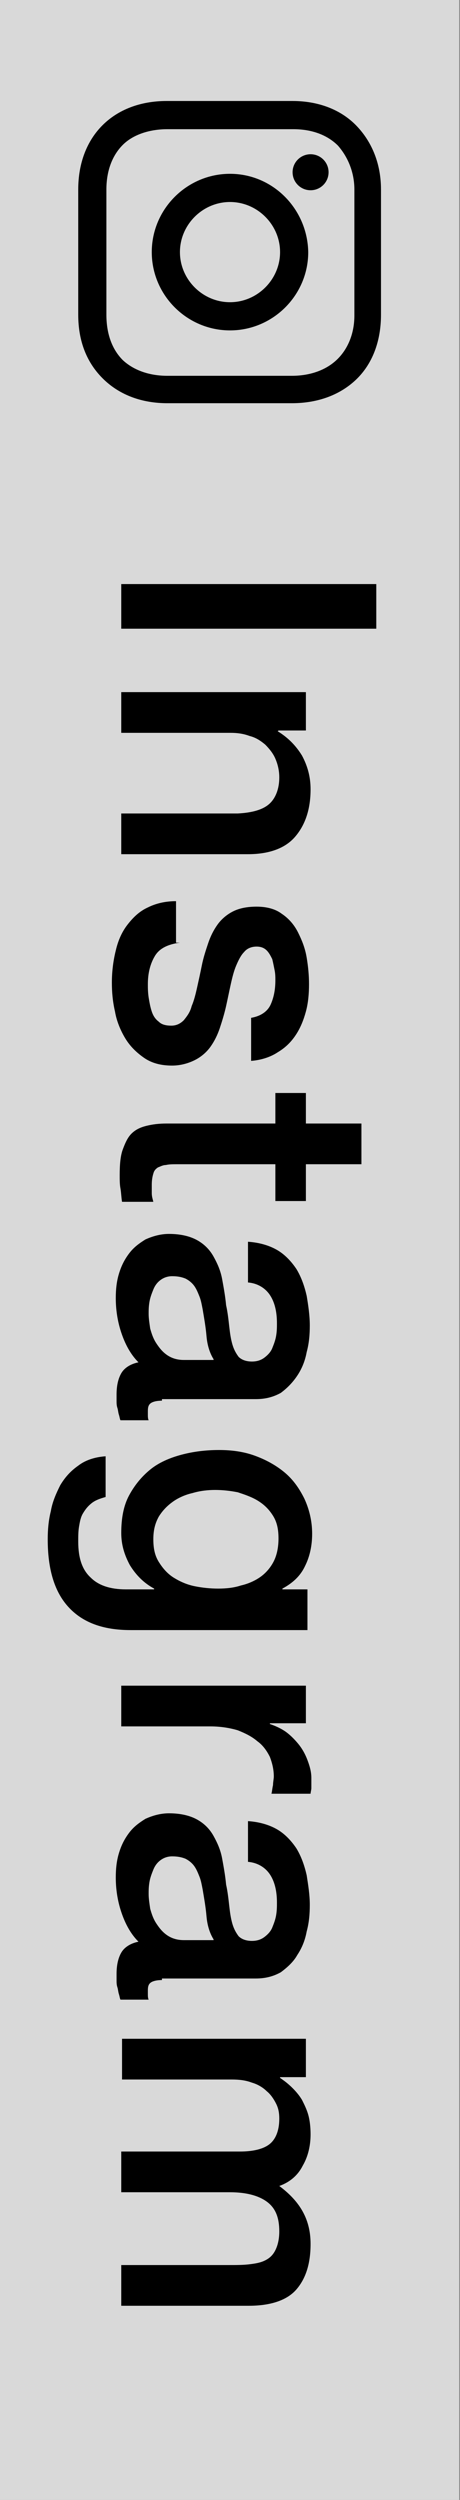 <?xml version="1.0" encoding="utf-8"?>
<!-- Generator: Adobe Illustrator 28.2.0, SVG Export Plug-In . SVG Version: 6.00 Build 0)  -->
<svg version="1.1" id="レイヤー_1" xmlns="http://www.w3.org/2000/svg" xmlns:xlink="http://www.w3.org/1999/xlink" x="0px"
	 y="0px" viewBox="0 0 58.8 319.3" style="enable-background:new 0 0 58.8 319.3;" xml:space="preserve">
<rect x="0" y="0" width="58.8" height="319.3" fill="#808080" stroke="none"/>
<style type="text/css">
	.st0{opacity:0.7;fill:#FFFFFF;}
</style>
<g>
	<rect x="-0.1" y="0" class="st0" width="58.8" height="319.3"/>
	<g>
		<path d="M48.1,74.6v5.7H15.5v-5.7H48.1z"/>
		<path d="M39.1,88.4v4.9h-3.5l-0.1,0.1c1.3,0.8,2.3,1.8,3.1,3.1c0.7,1.3,1.1,2.7,1.1,4.3c0,2.6-0.7,4.6-2,6.1s-3.4,2.2-6,2.2H15.5
			v-5.2h14.9c1.9-0.1,3.2-0.5,4-1.2c0.8-0.7,1.3-1.9,1.3-3.4c0-0.9-0.2-1.7-0.5-2.4c-0.3-0.7-0.8-1.3-1.3-1.8
			c-0.6-0.5-1.2-0.9-2-1.1c-0.8-0.3-1.6-0.4-2.4-0.4h-14v-5.2H39.1z"/>
		<path d="M23,120.4c-1.5,0.2-2.6,0.7-3.2,1.7s-0.9,2.2-0.9,3.6c0,0.5,0,1,0.1,1.7c0.1,0.6,0.2,1.2,0.4,1.8s0.5,1,0.9,1.3
			c0.4,0.4,1,0.5,1.6,0.5c0.7,0,1.2-0.3,1.6-0.7c0.4-0.5,0.8-1,1-1.8c0.3-0.7,0.5-1.5,0.7-2.4s0.4-1.8,0.6-2.8s0.5-1.9,0.8-2.8
			s0.7-1.7,1.2-2.4c0.5-0.7,1.2-1.3,2-1.7c0.8-0.4,1.8-0.6,3-0.6c1.3,0,2.4,0.3,3.2,0.9c0.9,0.6,1.6,1.4,2.1,2.4s0.9,2,1.1,3.2
			c0.2,1.2,0.3,2.3,0.3,3.4c0,1.2-0.1,2.4-0.4,3.5c-0.3,1.1-0.7,2.1-1.3,3s-1.3,1.6-2.3,2.2c-0.9,0.6-2.1,1-3.4,1.1V130
			c1.2-0.2,2.1-0.8,2.5-1.7s0.6-1.9,0.6-3.1c0-0.4,0-0.8-0.1-1.3s-0.2-1-0.3-1.4c-0.2-0.4-0.4-0.8-0.7-1.1s-0.7-0.5-1.3-0.5
			s-1.2,0.2-1.6,0.7c-0.4,0.4-0.7,1-1,1.7s-0.5,1.5-0.7,2.4s-0.4,1.9-0.6,2.8c-0.2,0.9-0.5,1.9-0.8,2.8c-0.3,0.9-0.7,1.7-1.2,2.4
			s-1.2,1.3-2,1.7s-1.8,0.7-2.9,0.7c-1.4,0-2.6-0.3-3.6-1s-1.8-1.5-2.4-2.5s-1.1-2.2-1.3-3.4c-0.3-1.3-0.4-2.5-0.4-3.7
			c0-1.5,0.2-2.9,0.5-4.1c0.3-1.3,0.8-2.4,1.5-3.3s1.5-1.7,2.6-2.2c1-0.5,2.2-0.8,3.6-0.8v5.3H23z"/>
		<path d="M39.1,139.6v3.9h7.1v5.2h-7.1v4.7h-3.9v-4.7H22.6c-0.5,0-1,0-1.4,0.1c-0.4,0-0.7,0.2-1,0.3c-0.3,0.2-0.5,0.4-0.6,0.8
			c-0.1,0.3-0.2,0.8-0.2,1.4c0,0.4,0,0.7,0,1.1c0,0.4,0.1,0.7,0.2,1.1h-4c-0.1-0.6-0.1-1.1-0.2-1.7c-0.1-0.5-0.1-1.1-0.1-1.7
			c0-1.4,0.1-2.5,0.4-3.3c0.3-0.8,0.6-1.5,1.1-2s1.1-0.8,1.9-1s1.6-0.3,2.6-0.3h13.9v-3.9L39.1,139.6L39.1,139.6z"/>
		<path d="M20.7,178.9c-0.6,0-1.1,0.1-1.4,0.3s-0.4,0.5-0.4,1c0,0.2,0,0.3,0,0.5s0,0.5,0.1,0.7h-3.6c-0.1-0.2-0.1-0.4-0.2-0.7
			c-0.1-0.3-0.1-0.6-0.2-0.9c-0.1-0.3-0.1-0.6-0.1-0.9c0-0.3,0-0.6,0-0.8c0-1.1,0.2-2,0.6-2.7c0.4-0.7,1.2-1.2,2.2-1.4
			c-1-1-1.7-2.3-2.2-3.8c-0.5-1.5-0.7-3-0.7-4.4c0-1.1,0.1-2.1,0.4-3.1c0.3-1,0.7-1.8,1.3-2.6c0.6-0.8,1.3-1.3,2.1-1.8
			c0.9-0.4,1.9-0.7,3-0.7c1.5,0,2.7,0.3,3.6,0.8s1.6,1.2,2.1,2.1s0.9,1.8,1.1,2.9c0.2,1.1,0.4,2.2,0.5,3.3c0.2,0.9,0.3,1.8,0.4,2.7
			s0.2,1.6,0.4,2.3c0.2,0.7,0.5,1.2,0.8,1.6c0.4,0.4,1,0.6,1.7,0.6c0.7,0,1.2-0.2,1.6-0.5c0.4-0.3,0.8-0.7,1-1.2s0.4-1,0.5-1.6
			s0.1-1.1,0.1-1.6c0-1.5-0.3-2.7-0.9-3.6c-0.6-0.9-1.6-1.5-2.8-1.6v-5.2c1.5,0.1,2.8,0.5,3.8,1.1s1.8,1.5,2.4,2.4
			c0.6,1,1,2.1,1.3,3.4c0.2,1.2,0.4,2.5,0.4,3.8c0,1.2-0.1,2.3-0.4,3.4c-0.2,1.1-0.6,2.1-1.2,3s-1.3,1.6-2.1,2.2
			c-0.9,0.5-1.9,0.8-3.2,0.8h-12V178.9z M27.3,173.6c-0.5-0.8-0.8-1.8-0.9-2.9c-0.1-1.2-0.3-2.3-0.5-3.5c-0.1-0.5-0.2-1.1-0.4-1.6
			c-0.2-0.5-0.4-1-0.7-1.4c-0.3-0.4-0.7-0.7-1.1-0.9c-0.5-0.2-1-0.3-1.7-0.3c-0.6,0-1.1,0.2-1.5,0.5s-0.7,0.7-0.9,1.2
			c-0.2,0.5-0.4,1-0.5,1.6s-0.1,1.1-0.1,1.5c0,0.6,0.1,1.2,0.2,1.9c0.2,0.7,0.4,1.3,0.8,1.9c0.4,0.6,0.8,1.1,1.4,1.5
			s1.3,0.6,2.1,0.6h3.8V173.6z"/>
		<path d="M16.7,208.2c-3.6,0-6.2-1-8-3s-2.6-4.9-2.6-8.6c0-1.2,0.1-2.4,0.4-3.6c0.2-1.2,0.7-2.3,1.2-3.3c0.6-1,1.3-1.8,2.3-2.5
			c0.9-0.7,2.1-1.1,3.5-1.2v5.2c-0.7,0.2-1.3,0.4-1.8,0.8c-0.5,0.4-0.8,0.8-1.1,1.3s-0.4,1.1-0.5,1.7c-0.1,0.6-0.1,1.2-0.1,1.9
			c0,2.1,0.5,3.6,1.6,4.6c1,1,2.5,1.5,4.5,1.5h3.6v-0.1c-1.3-0.7-2.3-1.7-3.1-3c-0.7-1.3-1.1-2.6-1.1-4.1c0-1.9,0.3-3.5,1-4.8
			c0.7-1.3,1.6-2.4,2.7-3.3s2.5-1.5,4-1.9s3.1-0.6,4.8-0.6c1.6,0,3.1,0.2,4.5,0.7c1.4,0.5,2.7,1.2,3.8,2.1c1.1,0.9,1.9,2,2.6,3.4
			c0.6,1.3,1,2.8,1,4.5c0,1.5-0.3,2.9-0.9,4.1c-0.6,1.3-1.6,2.2-2.9,2.9v0.1h3.2v5.2L16.7,208.2L16.7,208.2z M19.6,196.6
			c0,1.2,0.2,2.1,0.7,2.9c0.5,0.8,1.1,1.5,1.9,2s1.7,0.9,2.7,1.1c1,0.2,2,0.3,3,0.3s2-0.1,2.9-0.4c0.9-0.2,1.8-0.6,2.5-1.1
			s1.3-1.2,1.7-2s0.6-1.8,0.6-2.9c0-1.2-0.2-2.1-0.7-2.9c-0.5-0.8-1.1-1.4-1.9-1.9c-0.8-0.5-1.7-0.8-2.6-1.1c-1-0.2-2-0.3-2.9-0.3
			s-1.9,0.1-2.9,0.4c-0.9,0.2-1.8,0.6-2.5,1.1s-1.3,1.1-1.8,1.9C19.8,194.6,19.6,195.5,19.6,196.6z"/>
		<path d="M39.1,215.2v4.9h-4.6v0.1c0.6,0.2,1.3,0.5,1.9,0.9c0.6,0.4,1.2,1,1.7,1.6s0.9,1.3,1.2,2.1s0.5,1.5,0.5,2.3
			c0,0.6,0,1,0,1.3c0,0.2-0.1,0.5-0.1,0.7h-5c0.1-0.4,0.1-0.7,0.2-1.1c0-0.4,0.1-0.8,0.1-1.1c0-0.9-0.2-1.7-0.5-2.5
			c-0.4-0.8-0.9-1.5-1.6-2c-0.7-0.6-1.5-1-2.5-1.4c-1-0.3-2.2-0.5-3.5-0.5H15.5v-5.2h23.6V215.2z"/>
		<path d="M20.7,252.9c-0.6,0-1.1,0.1-1.4,0.3s-0.4,0.5-0.4,1c0,0.2,0,0.3,0,0.5s0,0.5,0.1,0.7h-3.6c-0.1-0.2-0.1-0.4-0.2-0.7
			c-0.1-0.3-0.1-0.6-0.2-0.9c-0.1-0.3-0.1-0.6-0.1-0.9c0-0.3,0-0.6,0-0.8c0-1.1,0.2-2,0.6-2.7c0.4-0.7,1.2-1.2,2.2-1.4
			c-1-1-1.7-2.3-2.2-3.8c-0.5-1.5-0.7-3-0.7-4.4c0-1.1,0.1-2.1,0.4-3.1c0.3-1,0.7-1.8,1.3-2.6c0.6-0.8,1.3-1.3,2.1-1.8
			c0.9-0.4,1.9-0.7,3-0.7c1.5,0,2.7,0.3,3.6,0.8s1.6,1.2,2.1,2.1c0.5,0.9,0.9,1.8,1.1,2.9c0.2,1.1,0.4,2.2,0.5,3.3
			c0.2,0.9,0.3,1.8,0.4,2.7s0.2,1.6,0.4,2.3c0.2,0.7,0.5,1.2,0.8,1.6c0.4,0.4,1,0.6,1.7,0.6c0.7,0,1.2-0.2,1.6-0.5s0.8-0.7,1-1.2
			s0.4-1,0.5-1.6s0.1-1.1,0.1-1.6c0-1.5-0.3-2.7-0.9-3.6c-0.6-0.9-1.6-1.5-2.8-1.6v-5.2c1.5,0.1,2.8,0.5,3.8,1.1s1.8,1.5,2.4,2.4
			c0.6,1,1,2.1,1.3,3.4c0.2,1.3,0.4,2.5,0.4,3.8c0,1.2-0.1,2.3-0.4,3.4c-0.2,1.1-0.6,2.1-1.2,3c-0.5,0.9-1.3,1.6-2.1,2.2
			c-0.9,0.5-1.9,0.8-3.2,0.8h-12V252.9z M27.3,247.7c-0.5-0.8-0.8-1.8-0.9-2.9c-0.1-1.2-0.3-2.3-0.5-3.5c-0.1-0.5-0.2-1.1-0.4-1.6
			c-0.2-0.5-0.4-1-0.7-1.4c-0.3-0.4-0.7-0.7-1.1-0.9c-0.5-0.2-1-0.3-1.7-0.3c-0.6,0-1.1,0.2-1.5,0.5s-0.7,0.7-0.9,1.2
			c-0.2,0.5-0.4,1-0.5,1.6s-0.1,1.1-0.1,1.5c0,0.6,0.1,1.2,0.2,1.9c0.2,0.7,0.4,1.3,0.8,1.9c0.4,0.6,0.8,1.1,1.4,1.5
			s1.3,0.6,2.1,0.6h3.8V247.7z"/>
		<path d="M39.1,260.4v4.9h-3.3v0.1c0.6,0.4,1.1,0.8,1.6,1.3s0.9,1,1.2,1.5c0.3,0.6,0.6,1.2,0.8,1.9c0.2,0.7,0.3,1.6,0.3,2.5
			c0,1.4-0.3,2.8-1,4c-0.6,1.2-1.6,2.1-3,2.6c1.2,0.9,2.2,1.9,2.9,3.1s1.1,2.6,1.1,4.3c0,2.5-0.6,4.4-1.8,5.8s-3.3,2.1-6.1,2.1H15.5
			v-5.2h13.8c0.9,0,1.8,0,2.6-0.1s1.4-0.2,2-0.5c0.6-0.3,1-0.7,1.3-1.3c0.3-0.6,0.5-1.4,0.5-2.4c0-1.8-0.5-3-1.6-3.8
			s-2.7-1.2-4.7-1.2H15.5v-5.2h15.2c1.6,0,2.9-0.3,3.7-0.9s1.3-1.7,1.3-3.3c0-0.7-0.1-1.3-0.4-1.9c-0.3-0.6-0.7-1.2-1.2-1.6
			c-0.5-0.5-1.2-0.9-1.9-1.1c-0.8-0.3-1.6-0.4-2.6-0.4h-14v-5.2L39.1,260.4L39.1,260.4z"/>
	</g>
	<g transform="translate(-271 -334)">
		<g transform="translate(267.6 329.2)">
			<path d="M32.8,27c-5.5,0-10,4.5-10,10s4.5,10,10,10s10-4.5,10-10C42.7,31.5,38.3,27,32.8,27z M32.8,43.4c-3.5,0-6.4-2.9-6.4-6.4
				s2.9-6.4,6.4-6.4s6.4,2.9,6.4,6.4S36.3,43.4,32.8,43.4z"/>
			<circle cx="43.1" cy="26.8" r="2.3"/>
			<path d="M49,20.9c-2-2.1-4.9-3.2-8.2-3.2H24.7c-6.8,0-11.3,4.5-11.3,11.3v16c0,3.4,1.1,6.2,3.3,8.3c2.1,2,4.9,3,8.1,3h15.9
				c3.4,0,6.2-1.1,8.2-3c2.1-2,3.2-4.9,3.2-8.3V29C52.1,25.8,51,23,49,20.9z M48.7,45.1c0,2.4-0.9,4.4-2.3,5.7s-3.4,2-5.7,2H24.8
				c-2.3,0-4.3-0.7-5.7-2C17.7,49.4,17,47.4,17,45V29c0-2.3,0.7-4.3,2.1-5.7c1.3-1.3,3.4-2,5.7-2h16.1c2.3,0,4.3,0.7,5.7,2.1
				C48,25,48.7,27,48.7,29V45.1L48.7,45.1z"/>
		</g>
	</g>
</g>
</svg>

